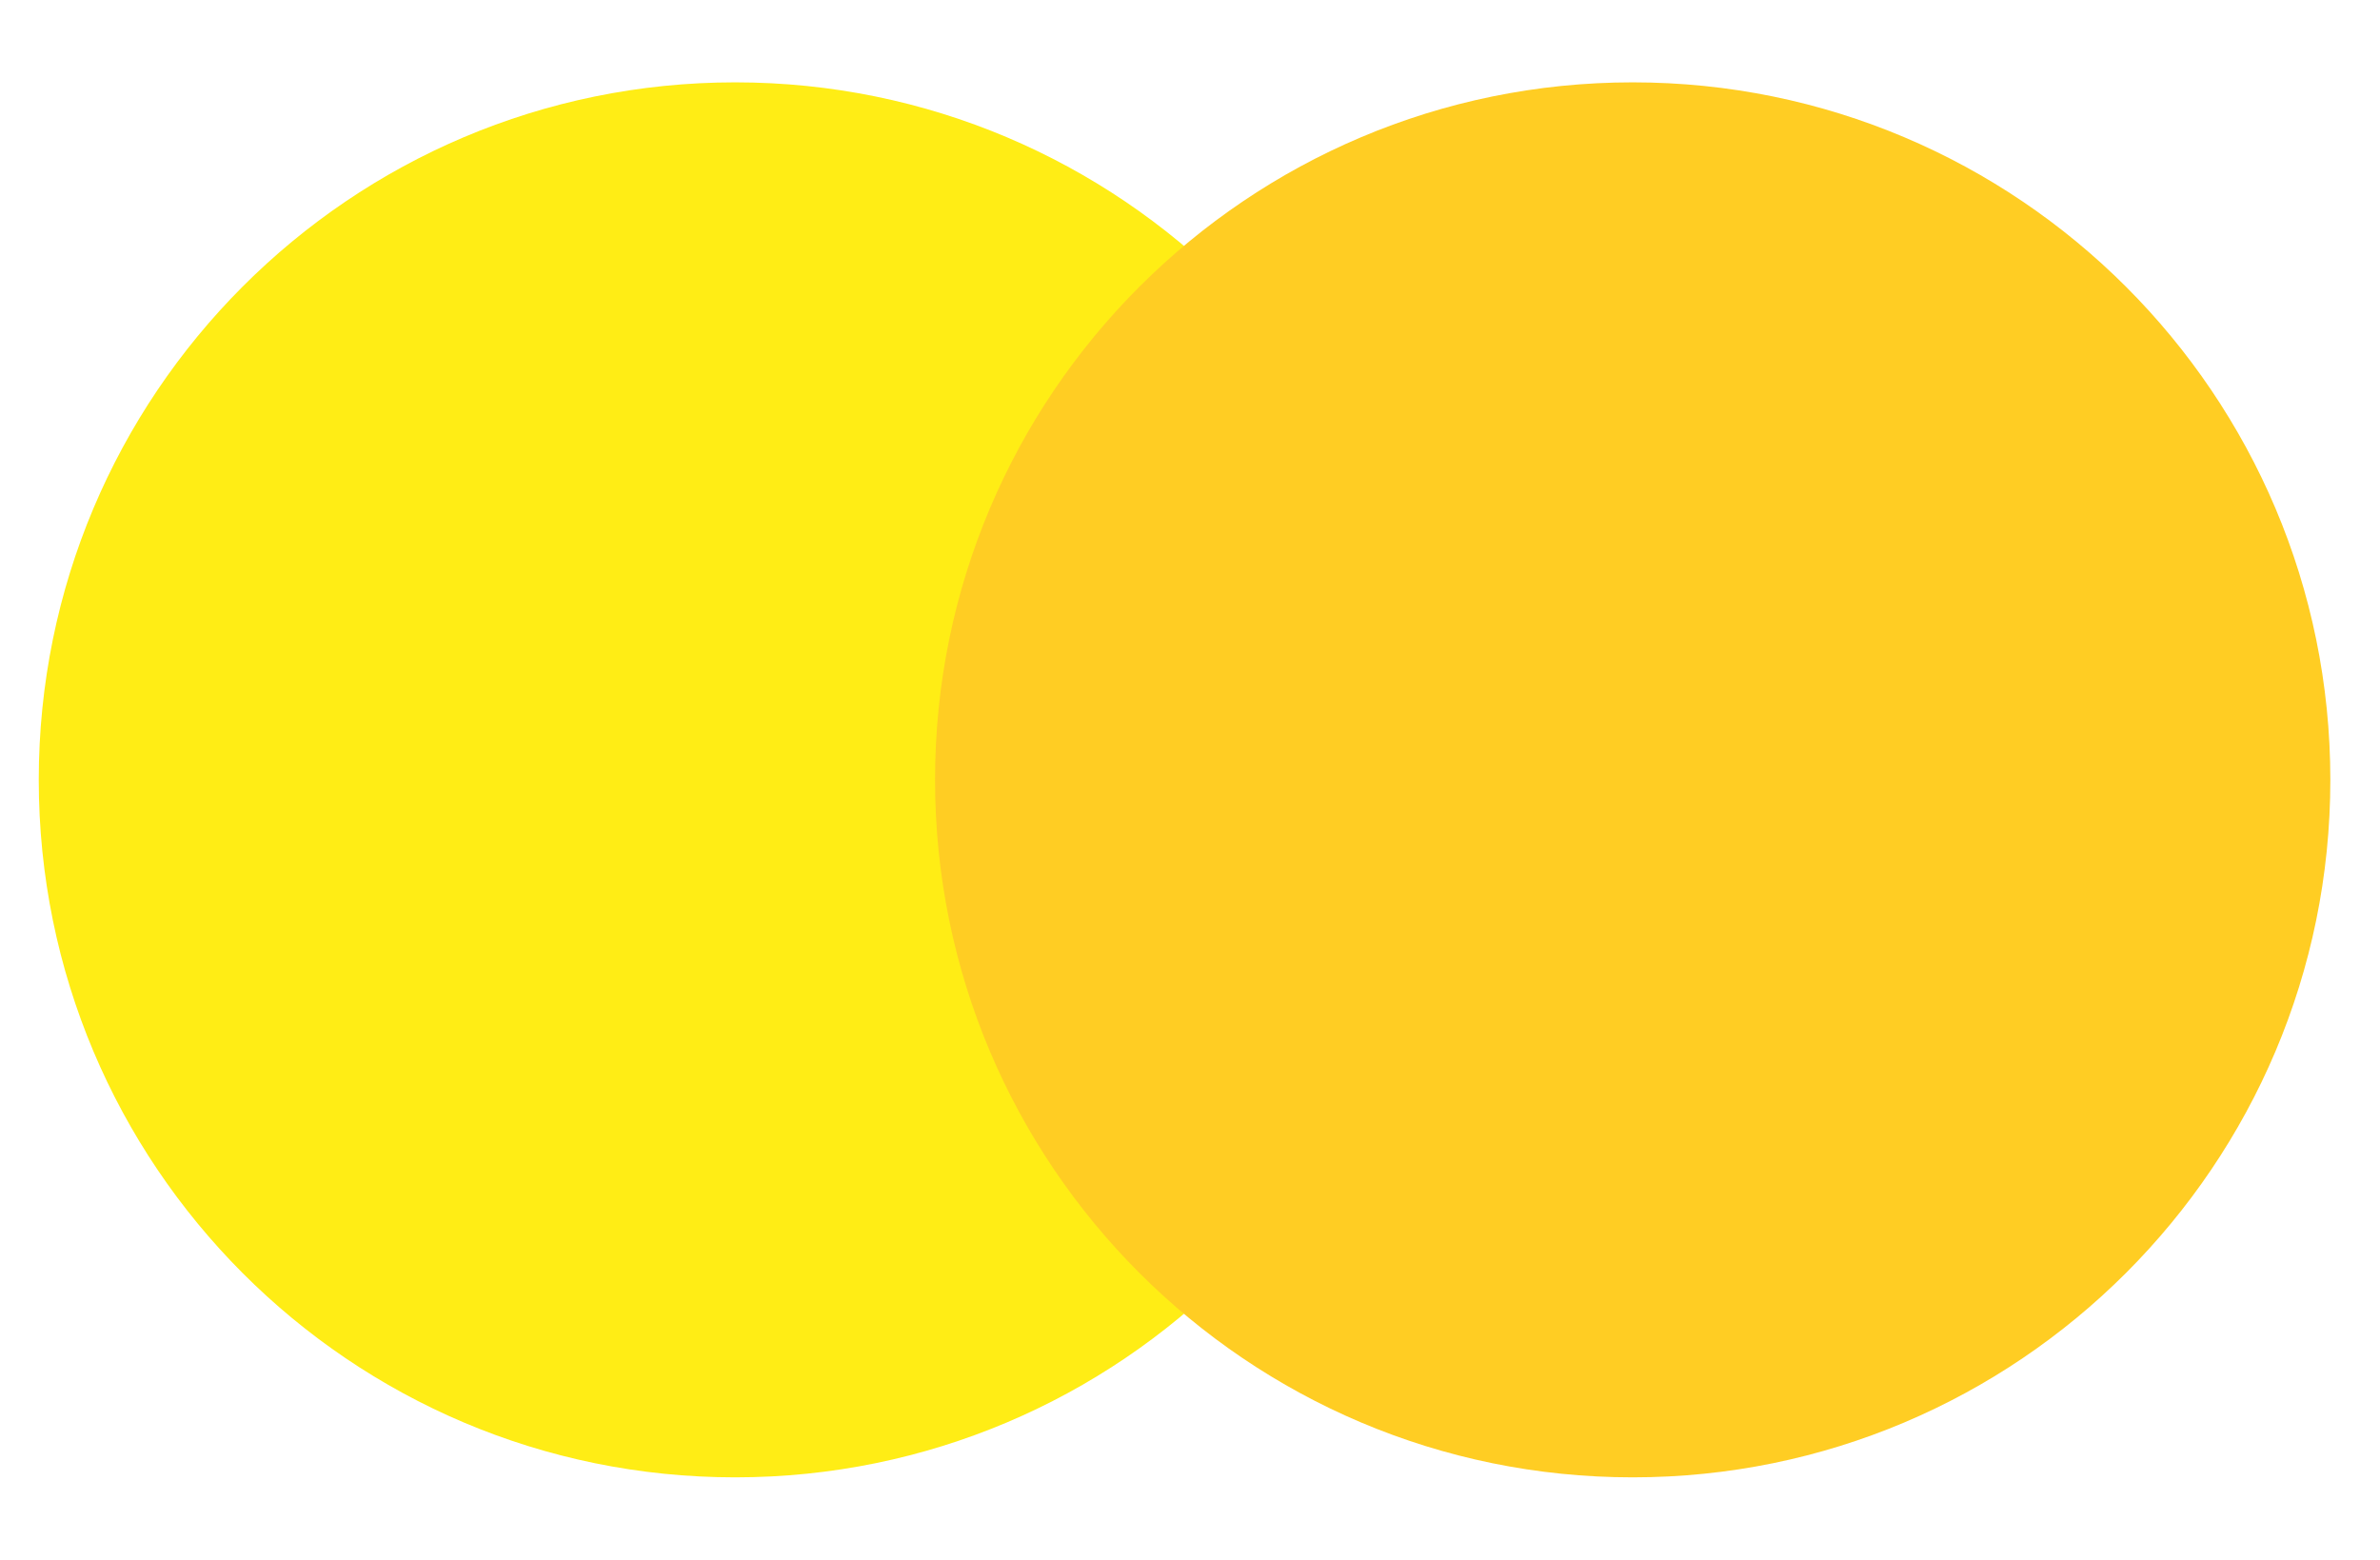 <?xml version="1.0" encoding="utf-8"?>
<!-- Generator: Adobe Illustrator 27.0.1, SVG Export Plug-In . SVG Version: 6.00 Build 0)  -->
<svg version="1.1" id="Capa_1" xmlns="http://www.w3.org/2000/svg" xmlns:xlink="http://www.w3.org/1999/xlink" x="0px" y="0px"
	 width="196.5px" height="128.8px" viewBox="0 0 196.5 128.8" style="enable-background:new 0 0 196.5 128.8;" xml:space="preserve"
	>
<style type="text/css">
	.st0{clip-path:url(#SVGID_00000157308388160120613130000017749033316600973976_);}
	.st1{clip-path:url(#SVGID_00000036948308236962850270000013353665211735129787_);}
	.st2{clip-path:url(#SVGID_00000036948308236962850270000013353665211735129787_);fill:none;stroke:#000000;stroke-width:0.3;}
	.st3{clip-path:url(#SVGID_00000157308388160120613130000017749033316600973976_);fill:#5C1C65;}
	.st4{clip-path:url(#SVGID_00000157308388160120613130000017749033316600973976_);fill:#F6F6F6;}
	.st5{clip-path:url(#SVGID_00000034777919913690727920000017432631334986619582_);fill:#FFFFFF;}
	.st6{clip-path:url(#SVGID_00000157308388160120613130000017749033316600973976_);fill:#FFFFFF;}
	.st7{clip-path:url(#SVGID_00000078758542095447464890000011588453045888408979_);}
	
		.st8{clip-path:url(#SVGID_00000157308388160120613130000017749033316600973976_);fill:none;stroke:#000000;stroke-width:3;stroke-miterlimit:10;}
	
		.st9{clip-path:url(#SVGID_00000157308388160120613130000017749033316600973976_);fill:none;stroke:#000000;stroke-linecap:round;stroke-linejoin:round;stroke-dasharray:0,2.961;}
	
		.st10{clip-path:url(#SVGID_00000157308388160120613130000017749033316600973976_);fill:none;stroke:#000000;stroke-linecap:round;stroke-linejoin:round;}
	.st11{clip-path:url(#SVGID_00000084531817331947662480000000264687025110222993_);fill:#FFED15;}
	.st12{clip-path:url(#SVGID_00000084531817331947662480000000264687025110222993_);fill:#FFCD23;}
	
		.st13{clip-path:url(#SVGID_00000157308388160120613130000017749033316600973976_);fill:none;stroke:#000000;stroke-linecap:round;stroke-linejoin:round;stroke-dasharray:0,3.016;}
	
		.st14{clip-path:url(#SVGID_00000157308388160120613130000017749033316600973976_);fill:none;stroke:#000000;stroke-linecap:round;stroke-linejoin:round;stroke-dasharray:0,2.97;}
	
		.st15{clip-path:url(#SVGID_00000157308388160120613130000017749033316600973976_);fill:none;stroke:#000000;stroke-linecap:round;stroke-linejoin:round;stroke-dasharray:0,2.969;}
	.st16{clip-path:url(#SVGID_00000018922673868644179830000015316773242614751120_);fill:#FFCD23;}
	.st17{clip-path:url(#SVGID_00000018922673868644179830000015316773242614751120_);fill:#5C1C65;}
	.st18{clip-path:url(#SVGID_00000157308388160120613130000017749033316600973976_);fill:#FECF0B;}
	.st19{opacity:0.38;clip-path:url(#SVGID_00000162318077390032120670000010871455317247265685_);}
	.st20{clip-path:url(#SVGID_00000120519230464753399660000008229911957812043431_);fill:#FDEA1F;}
	.st21{clip-path:url(#SVGID_00000157308388160120613130000017749033316600973976_);fill:none;stroke:#000000;stroke-width:0.5;}
	.st22{clip-path:url(#SVGID_00000044152152451232405950000013074634359048215214_);}
	.st23{fill:#FFFFFF;}
	.st24{fill:none;}
	.st25{fill:#DADADA;}
	.st26{fill:#FFED15;}
	.st27{fill:#FFCD23;}
</style>
<path class="st26" d="M60.7,122c31.8,0,57.6-25.8,57.6-57.6c0-31.8-25.8-57.6-57.6-57.6S3.2,32.6,3.2,64.4
	C3.2,96.2,28.9,122,60.7,122"/>
<path class="st27" d="M134.8,122c31.8,0,57.6-25.8,57.6-57.6c0-31.8-25.8-57.6-57.6-57.6S77.2,32.6,77.2,64.4
	C77.2,96.2,103,122,134.8,122"/>
</svg>
